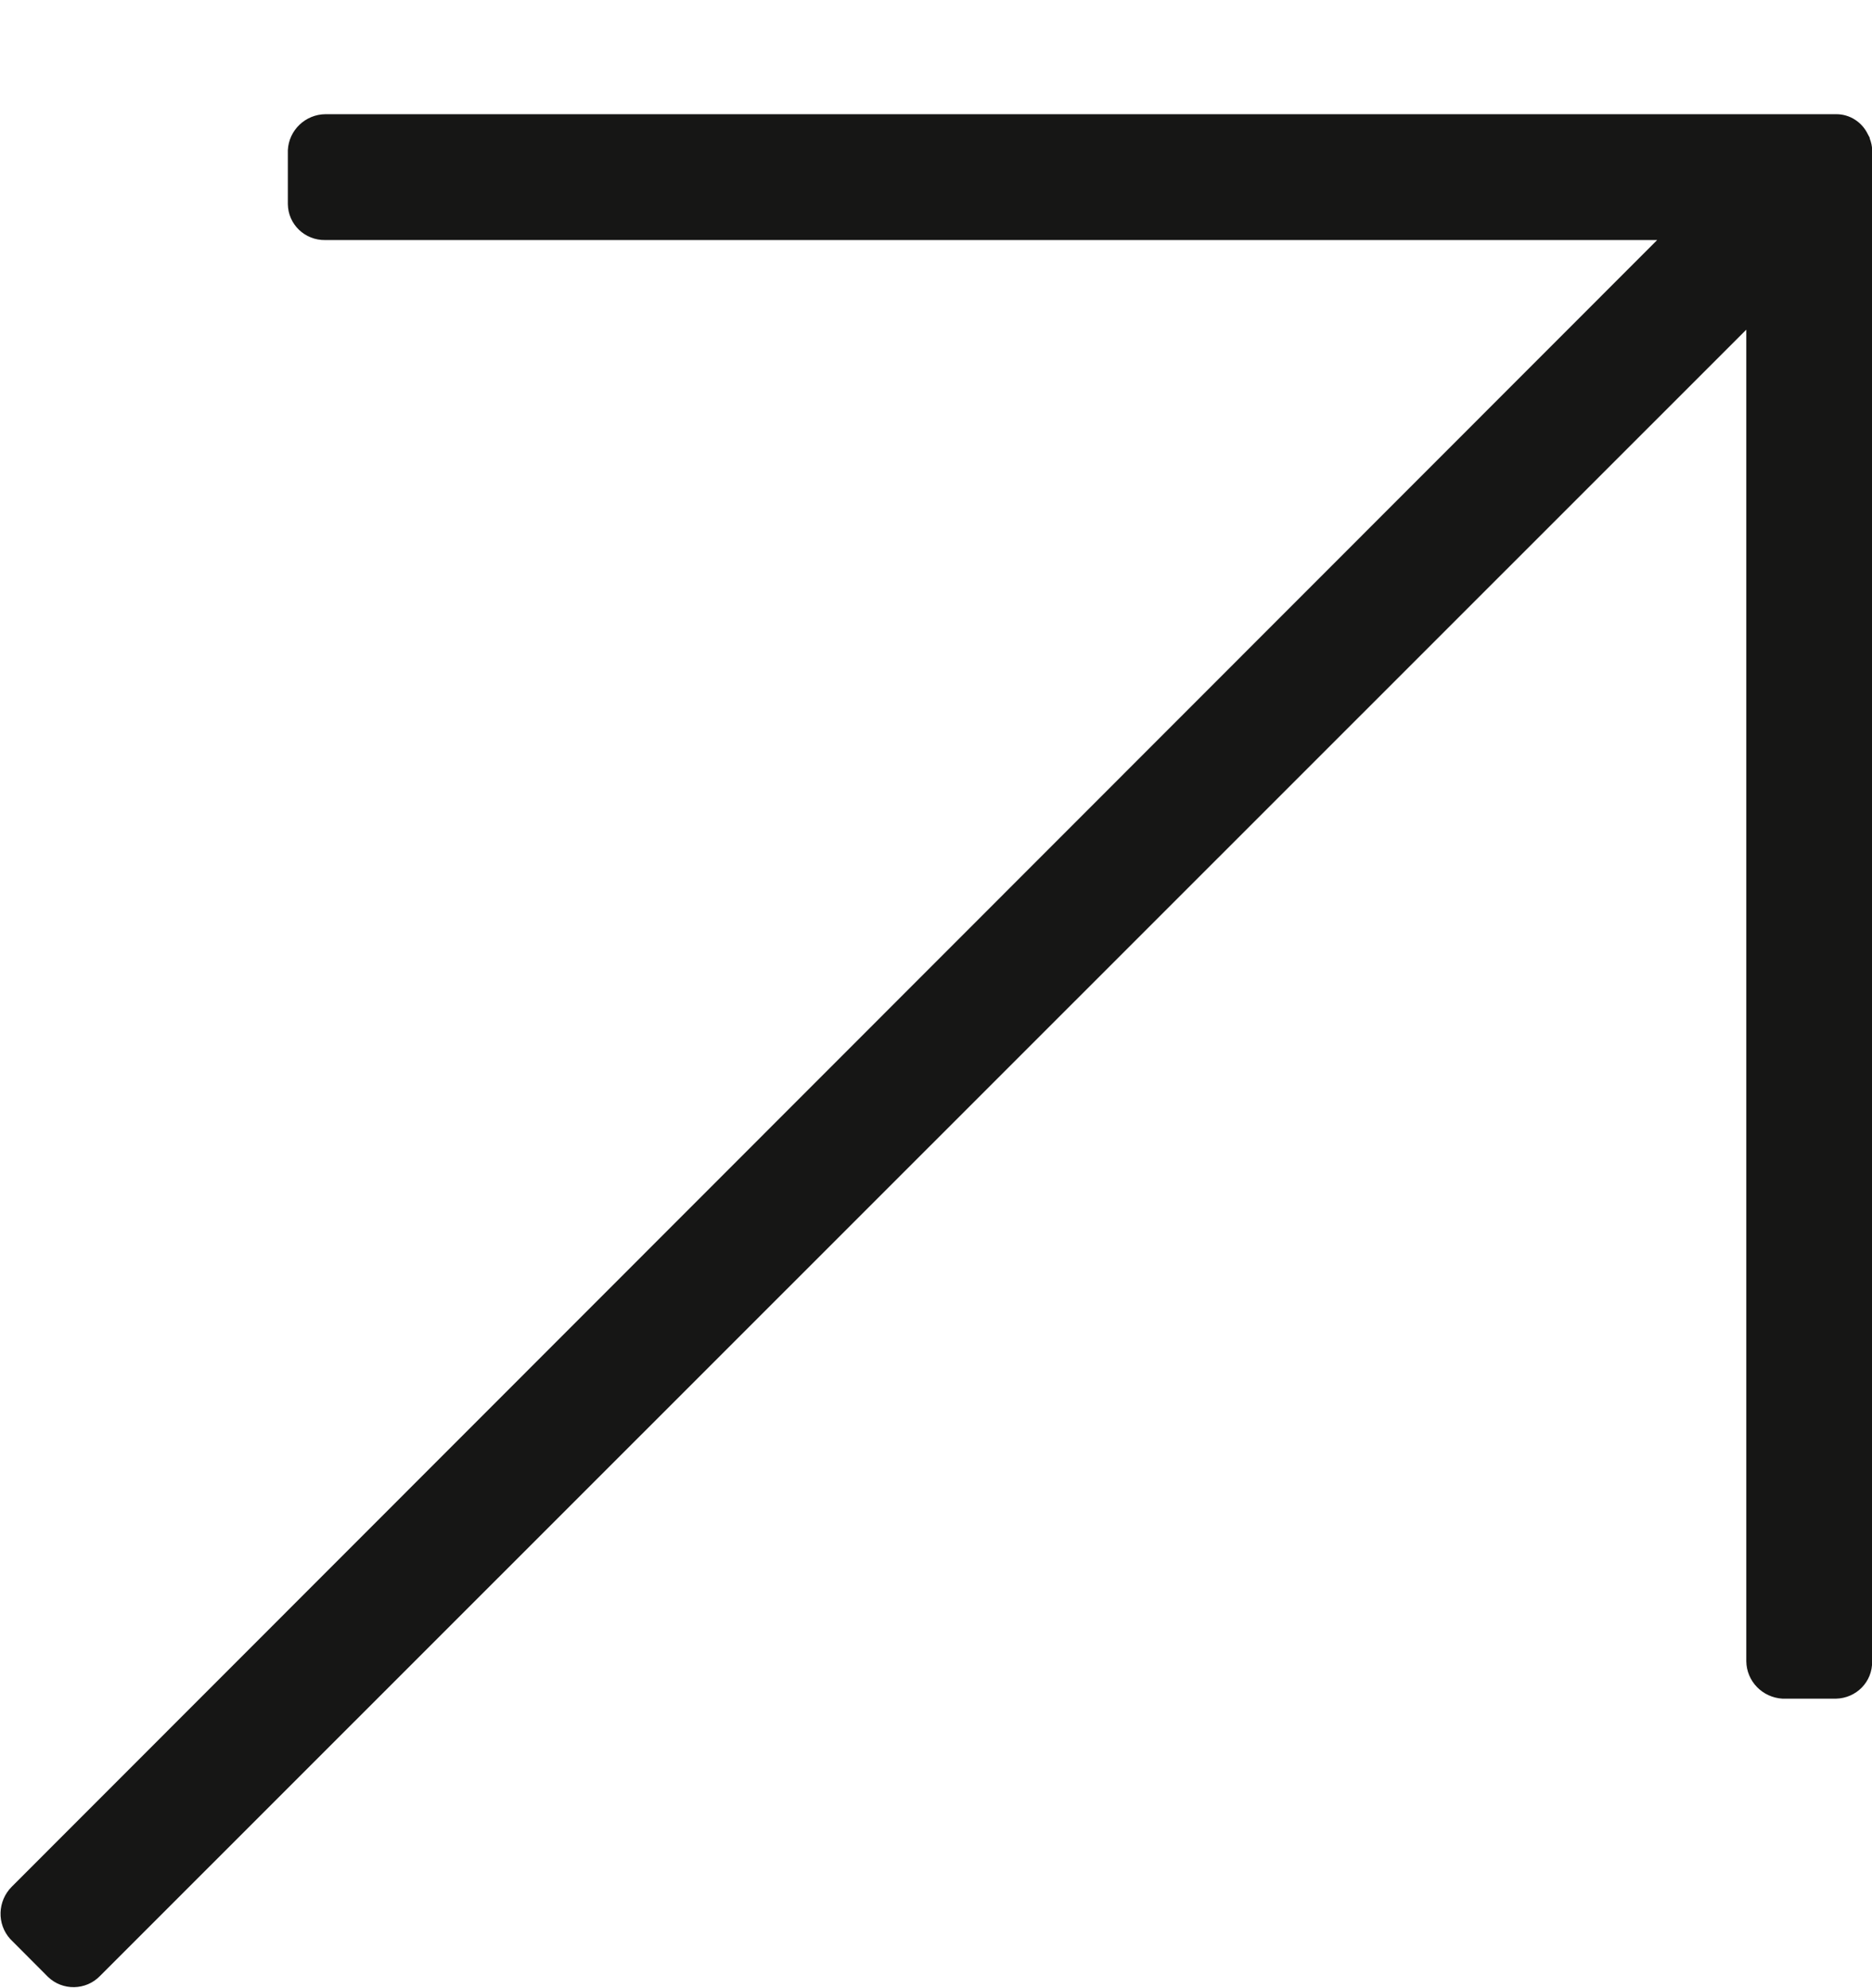 <?xml version="1.0" encoding="utf-8"?>
<!-- Generator: Adobe Illustrator 15.0.0, SVG Export Plug-In . SVG Version: 6.00 Build 0)  -->
<!DOCTYPE svg PUBLIC "-//W3C//DTD SVG 1.1//EN" "http://www.w3.org/Graphics/SVG/1.1/DTD/svg11.dtd">
<svg version="1.1" id="Layer_1" xmlns="http://www.w3.org/2000/svg" xmlns:xlink="http://www.w3.org/1999/xlink" x="0px" y="0px"
	 width="16.382px" height="17.39px" viewBox="0 -0.5 16.382 17.39" enable-background="new 0 -0.5 16.382 17.39"
	 xml:space="preserve">
<g id="Gruppe_140" transform="translate(0 16.389) rotate(-90)">
	<g>
		<g>
			<defs>
				<rect id="SVGID_1_" x="-0.496" y="0.003" width="16.389" height="16.382"/>
			</defs>
			<clipPath id="SVGID_2_">
				<use xlink:href="#SVGID_1_"  overflow="visible"/>
			</clipPath>
			<g id="Gruppe_138" transform="translate(0 0)" clip-path="url(#SVGID_2_)">
				<path id="Pfad_15" fill="#161615" d="M15.577,2.519h-0.473c-0.178,0.002-0.318,0.149-0.315,0.327c0,0.001,0,0.002,0,0.003
					v11.653L0.384,0.103C0.259-0.022,0.058-0.029-0.073,0.089L-0.405,0.42c-0.123,0.128-0.119,0.332,0.008,0.455
					c0,0.001,0.002,0.001,0.002,0.002l14.4,14.405H2.357c-0.176,0.002-0.318,0.141-0.328,0.317v0.468
					c0.004,0.178,0.148,0.32,0.326,0.316c0.002,0,0.002,0,0.002,0h13.221c0.033,0,0.066-0.008,0.1-0.021h0.006l0.03-0.016
					c0.107-0.051,0.177-0.159,0.176-0.278V2.849c-0.001-0.177-0.141-0.322-0.315-0.33"/>
			</g>
		</g>
	</g>
</g>
</svg>
